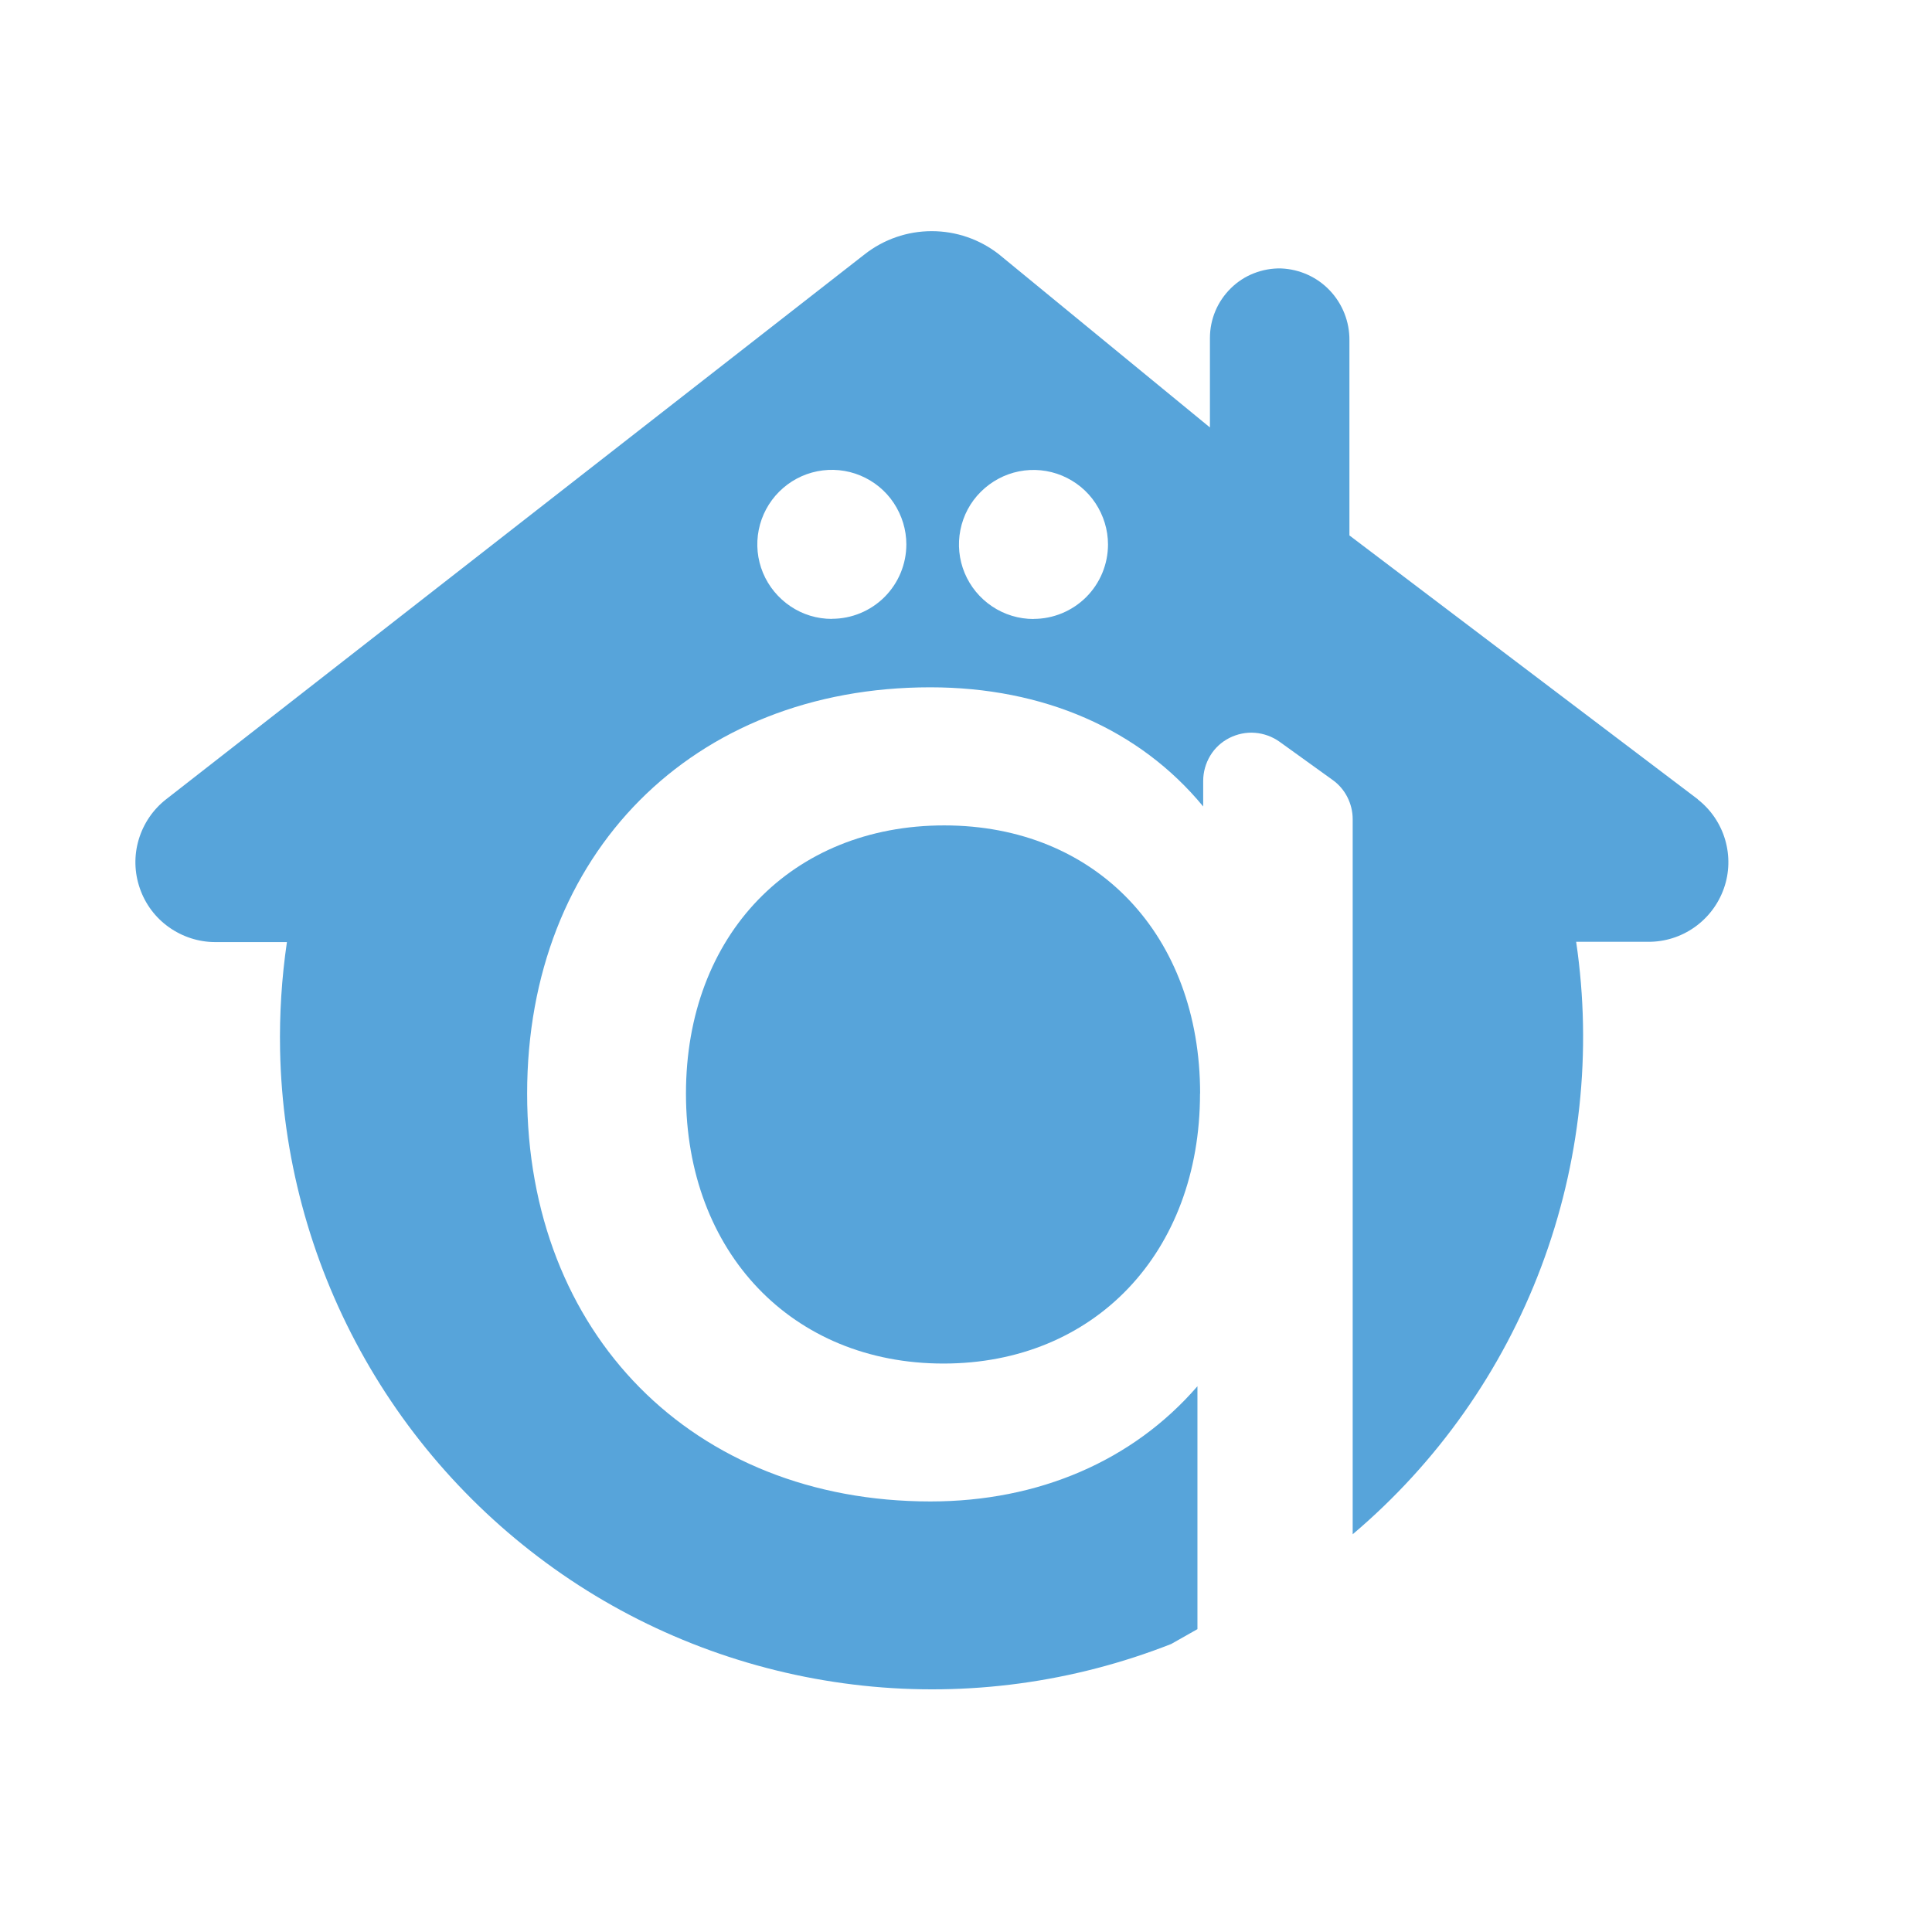 <svg xmlns="http://www.w3.org/2000/svg" xmlns:xlink="http://www.w3.org/1999/xlink" width="500" zoomAndPan="magnify" viewBox="0 0 375 375" height="500" preserveAspectRatio="xMidYMid meet" version="1.0"><defs><clipPath id="ef2e6d7e12"><path d="M 133 160 L 233 160 L 233 265 L 133 265 Z M 133 160 " clip-rule="nonzero"/></clipPath><clipPath id="55a4729e53"><path d="M 232.922 212.266 C 232.922 243.129 212.445 264.664 183.121 264.664 C 153.793 264.664 133.145 243.109 133.145 212.266 C 133.145 181.418 153.734 160.211 183.273 160.211 C 212.812 160.211 232.941 181.551 232.941 212.266 " clip-rule="nonzero"/></clipPath><clipPath id="a8a9af6ee1"><path d="M 26.113 44.691 L 336 44.691 L 336 328 L 26.113 328 Z M 26.113 44.691 " clip-rule="nonzero"/></clipPath><clipPath id="28eb30645e"><path d="M 200.613 120.148 C 197.746 120.148 194.953 119.301 192.57 117.703 C 190.184 116.105 188.336 113.855 187.238 111.219 C 186.141 108.582 185.852 105.676 186.41 102.867 C 186.969 100.055 188.336 97.477 190.375 95.457 C 192.414 93.438 194.973 92.051 197.785 91.492 C 200.594 90.934 203.5 91.223 206.137 92.32 C 208.773 93.418 211.043 95.266 212.621 97.652 C 214.199 100.039 215.062 102.828 215.062 105.676 C 215.062 109.504 213.543 113.18 210.832 115.895 C 208.117 118.605 204.441 120.129 200.613 120.129 M 161.453 120.129 C 158.586 120.129 155.797 119.281 153.43 117.684 C 151.062 116.086 149.195 113.836 148.098 111.199 C 147 108.562 146.711 105.656 147.27 102.848 C 147.828 100.039 149.215 97.457 151.234 95.438 C 153.254 93.418 155.832 92.031 158.645 91.473 C 161.453 90.918 164.359 91.203 166.996 92.301 C 169.633 93.398 171.902 95.246 173.48 97.633 C 175.059 100.02 175.922 102.809 175.922 105.656 C 175.922 109.484 174.402 113.16 171.691 115.875 C 168.977 118.586 165.301 120.109 161.473 120.109 M 329.562 155.148 L 261.922 103.926 L 261.922 66.074 C 261.961 62.473 260.594 58.992 258.109 56.375 C 255.629 53.758 252.223 52.238 248.625 52.102 C 246.836 52.062 245.047 52.391 243.371 53.047 C 241.695 53.699 240.176 54.699 238.906 55.949 C 237.637 57.203 236.598 58.703 235.906 60.359 C 235.211 62.012 234.848 63.781 234.848 65.594 L 234.848 82.969 L 193.879 49.352 C 190.164 46.445 185.582 44.867 180.852 44.867 C 176.117 44.867 171.555 46.445 167.84 49.352 L 32.234 155.148 C 29.695 157.133 27.848 159.863 26.922 162.961 C 26 166.062 26.078 169.352 27.137 172.41 C 28.191 175.473 30.156 178.105 32.793 179.973 C 35.43 181.84 38.566 182.859 41.777 182.859 L 55.691 182.859 C 54.672 189.809 54.23 196.812 54.363 203.836 C 54.77 224.254 60.117 244.266 69.934 262.16 C 79.746 280.059 93.754 295.316 110.727 306.652 C 127.699 317.984 147.195 325.008 167.496 327.184 C 187.797 329.359 208.309 326.57 227.32 319.102 L 232.422 316.215 L 232.422 269.07 C 219.895 283.539 201.613 291.43 180.602 291.43 C 134.492 291.43 102.316 258.871 102.316 212.266 C 102.316 165.656 134.473 133.406 180.562 133.406 C 202.535 133.406 221.203 141.562 233.539 156.535 L 233.539 151.57 C 233.539 149.84 234.02 148.164 234.902 146.684 C 235.789 145.199 237.098 144.008 238.617 143.238 C 240.137 142.469 241.871 142.102 243.582 142.238 C 245.297 142.371 246.949 142.969 248.355 143.969 L 258.648 151.379 C 259.863 152.246 260.844 153.379 261.516 154.707 C 262.191 156.035 262.555 157.496 262.555 158.98 L 262.555 297.801 C 278.973 283.906 291.555 266.047 299.137 245.922 C 306.719 225.793 309.066 204.086 305.93 182.801 L 319.844 182.801 C 323.078 182.84 326.23 181.859 328.887 179.992 C 331.543 178.125 333.527 175.488 334.602 172.449 C 335.68 169.41 335.758 166.098 334.852 163 C 333.949 159.902 332.082 157.152 329.543 155.168 " clip-rule="nonzero"/></clipPath></defs><g clip-path="url(#ef2e6d7e12)"><g clip-path="url(#55a4729e53)"><path fill="#57a4da" d="M 16.668 35.246 L 344.895 35.246 L 344.895 337.5 L 16.668 337.5 Z M 16.668 35.246 " fill-opacity="1" fill-rule="nonzero"/></g></g><g clip-path="url(#a8a9af6ee1)"><g clip-path="url(#28eb30645e)"><path fill="#57a4da" d="M 16.668 35.246 L 344.895 35.246 L 344.895 337.5 L 16.668 337.5 Z M 16.668 35.246 " fill-opacity="1" fill-rule="nonzero"/></g></g></svg>